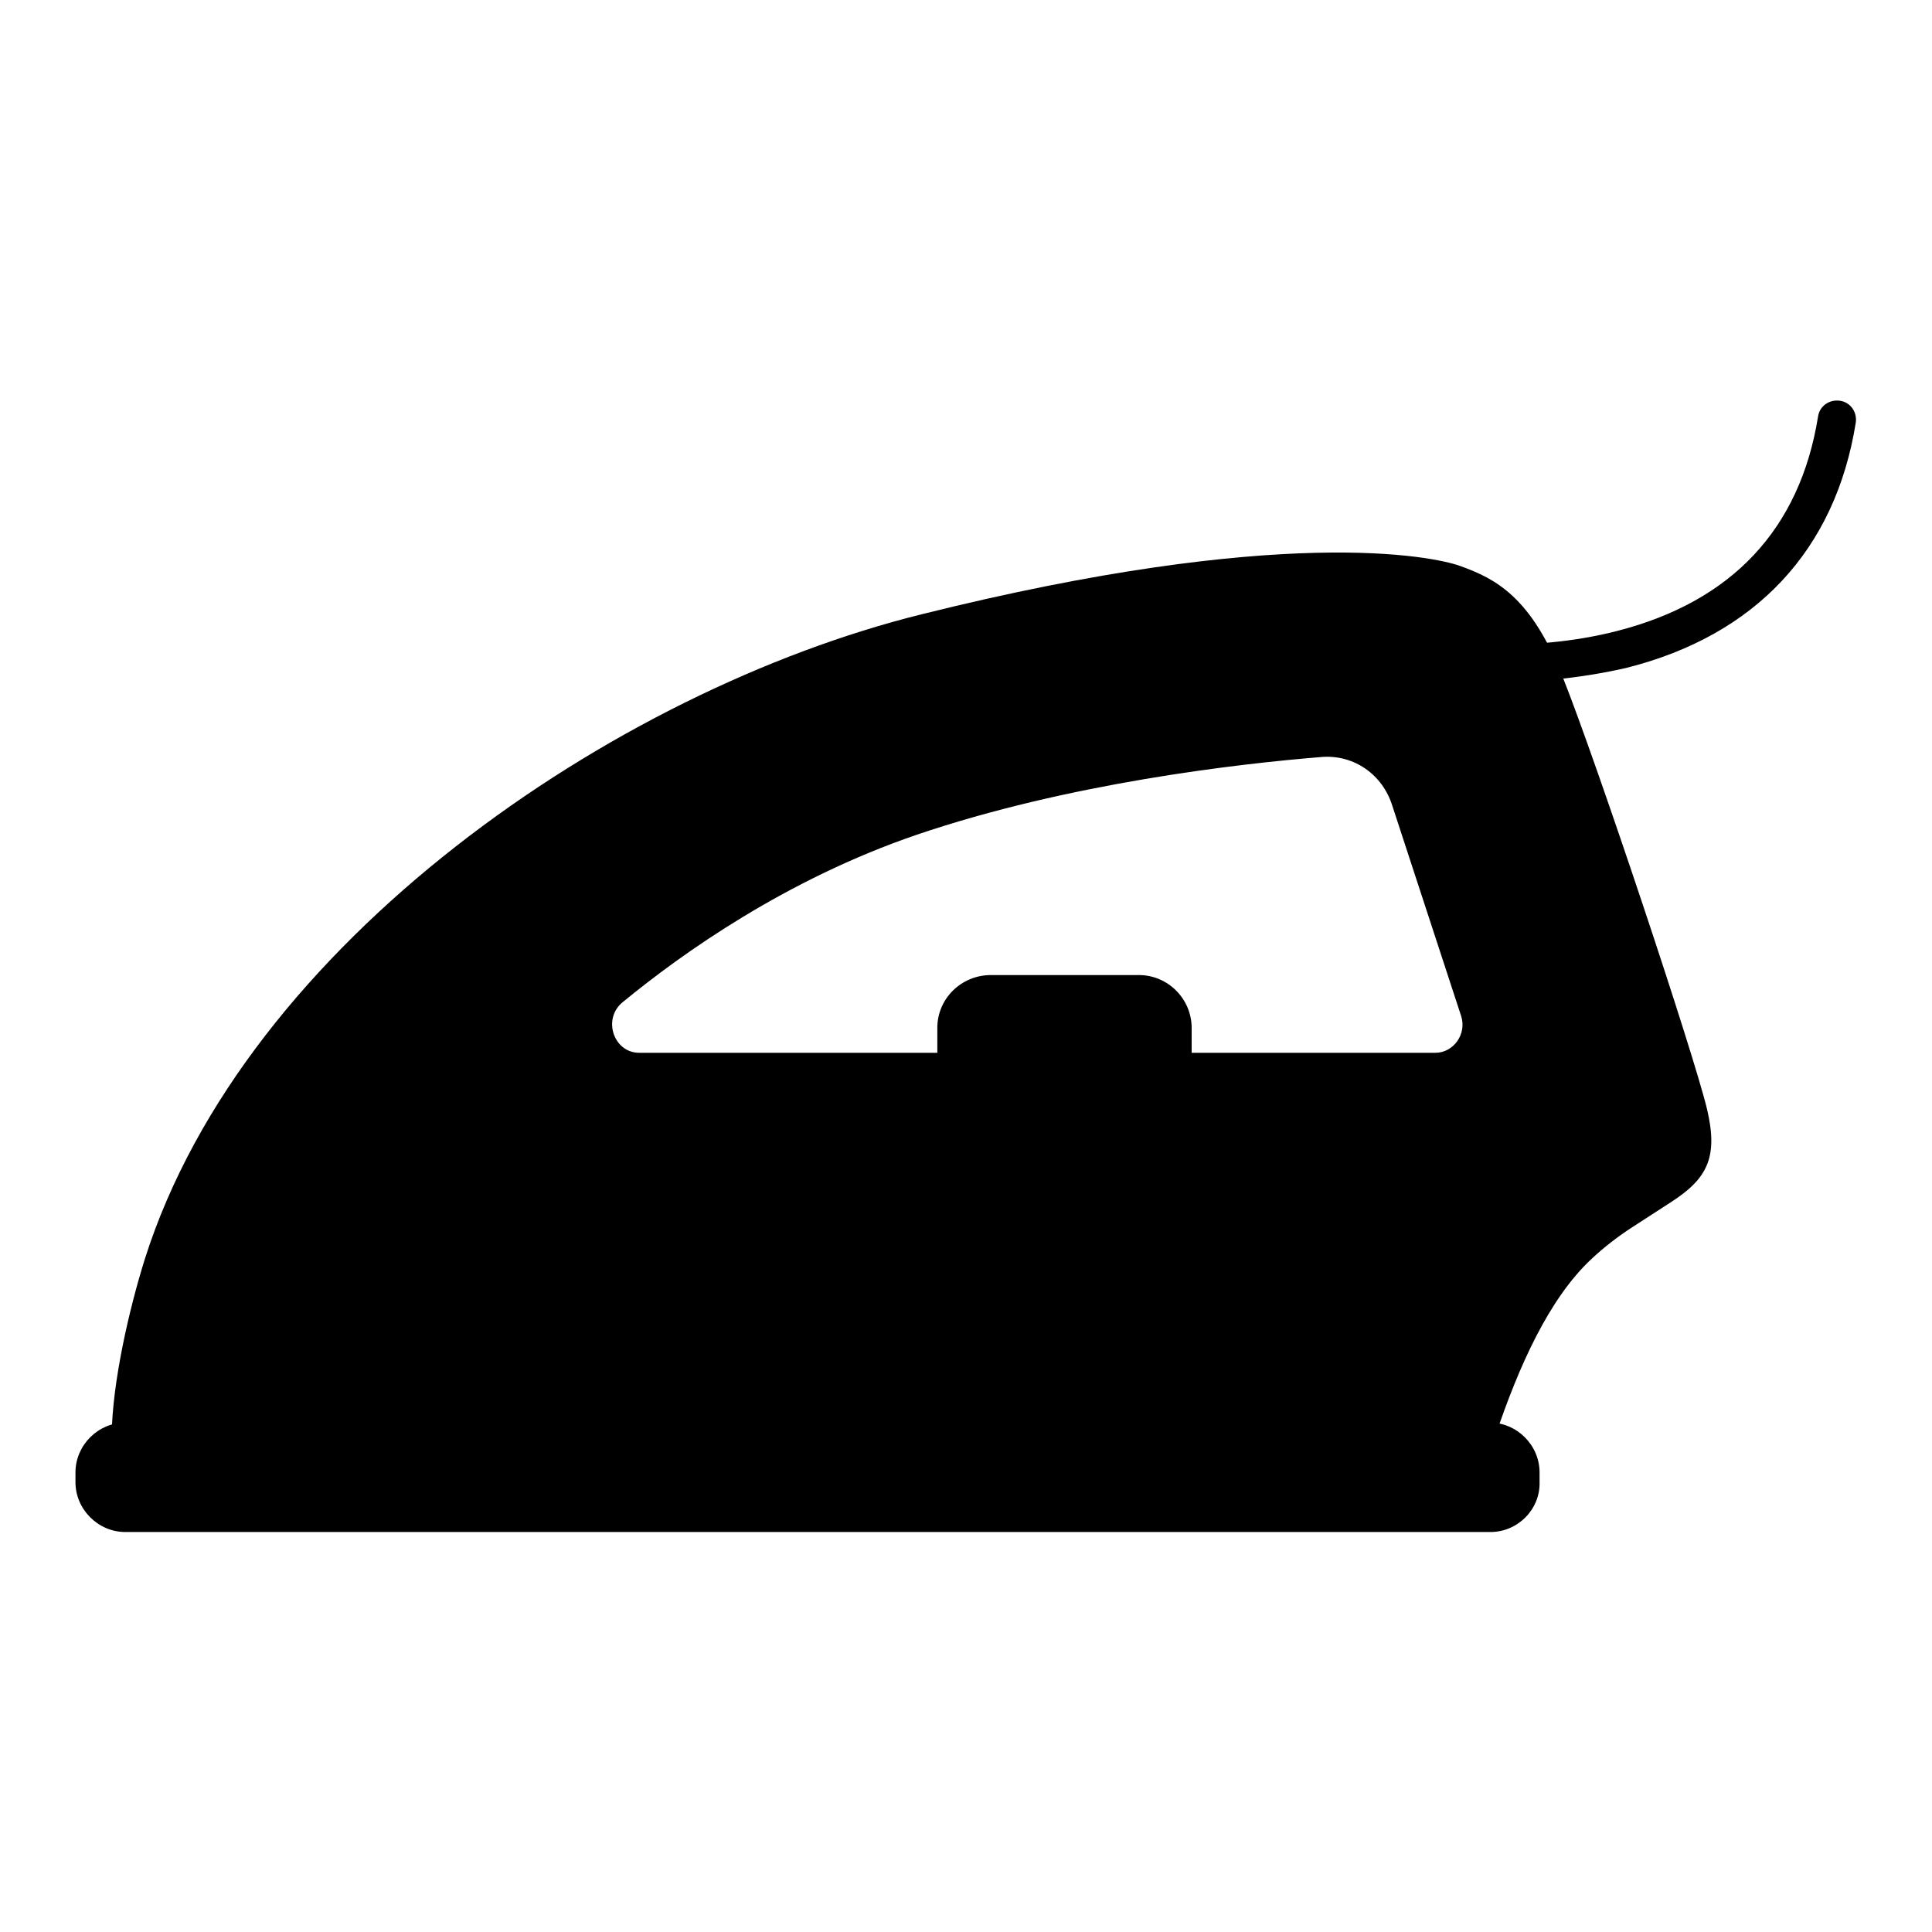 <?xml version="1.0" encoding="utf-8"?>
<!-- Svg Vector Icons : http://www.onlinewebfonts.com/icon -->
<!DOCTYPE svg PUBLIC "-//W3C//DTD SVG 1.1//EN" "http://www.w3.org/Graphics/SVG/1.1/DTD/svg11.dtd">
<svg version="1.1" xmlns="http://www.w3.org/2000/svg" xmlns:xlink="http://www.w3.org/1999/xlink" x="0px" y="0px" viewBox="0 0 256 256" enable-background="new 0 0 256 256" xml:space="preserve">
<g> <path fill="#000000" d="M157.9,139.9h-33.7v-3.7c0-3.9,3.2-7,7.1-7h19.6c3.9,0,7,3.2,7,7V139.9z"/> <path fill="#000000" d="M198.9,90.4c-4.8,0-8-0.5-8.3-0.5c-1.4-0.2-2.3-1.5-2.1-2.8c0.2-1.4,1.5-2.3,2.8-2.1c0.2,0,11.4,1.6,23-1.4 c15.2-3.9,24.2-13.5,26.6-28.4c0.2-1.4,1.5-2.3,2.9-2.1c1.4,0.2,2.3,1.5,2.1,2.9c-2.7,16.9-13.3,28.2-30.4,32.5 C209.4,89.9,203.4,90.4,198.9,90.4L198.9,90.4z"/> <path fill="#000000" d="M226.2,147c-1.8-7.5-14.6-45.9-19.1-57.2c-4.2-10.7-8.9-13.1-13.6-14.8c-3.6-1.3-23.7-5.5-71.4,6.4 c-40.7,10.1-89.6,43.5-102.9,85.4c-2.1,6.7-4.3,16.3-4.4,23.3l2,0.8l181.4-0.8c3-8.9,7-18,12.7-23.3c1.6-1.5,3.4-2.9,5.4-4.2 c1.7-1.1,3.4-2.2,5.1-3.3C226.2,156.2,227.7,153.4,226.2,147z M190.2,139.5H84.7c-3.4,0-4.9-4.5-2.2-6.7c7.9-6.5,21.7-16.3,39-22.2 c20-6.8,42.5-9.4,53.7-10.3c4.2-0.3,8,2.3,9.3,6.5l9.1,27.8C194.4,137,192.6,139.5,190.2,139.5L190.2,139.5z"/> <path fill="#000000" d="M197.5,203H16.6c-3.6,0-6.6-3-6.6-6.6v-1.3c0-3.6,3-6.6,6.6-6.6h180.8c3.6,0,6.6,3,6.6,6.6v1.3 C204.1,200,201.1,203,197.5,203z"/> <path fill="#000000" d="M112.3,163H51.1c-1.4,0-2.7-1.2-2.7-2.7v-0.5c0-1.5,1.2-2.7,2.7-2.7h61.2c1.5,0,2.7,1.2,2.7,2.7v0.5 C114.9,161.8,113.8,163,112.3,163z M104.3,177.4H43.1c-1.4,0-2.7-1.2-2.7-2.7v-0.5c0-1.4,1.2-2.7,2.7-2.7h61.2 c1.5,0,2.7,1.2,2.7,2.7v0.5C106.9,176.2,105.7,177.4,104.3,177.4z"/> <path fill="#000000" d="M165.7,166.7c0,6.1,4.9,11,11,11c6.1,0,11-4.9,11-11c0-6.1-4.9-11-11-11 C170.6,155.6,165.7,160.6,165.7,166.7C165.7,166.7,165.7,166.7,165.7,166.7L165.7,166.7z"/></g>
</svg>